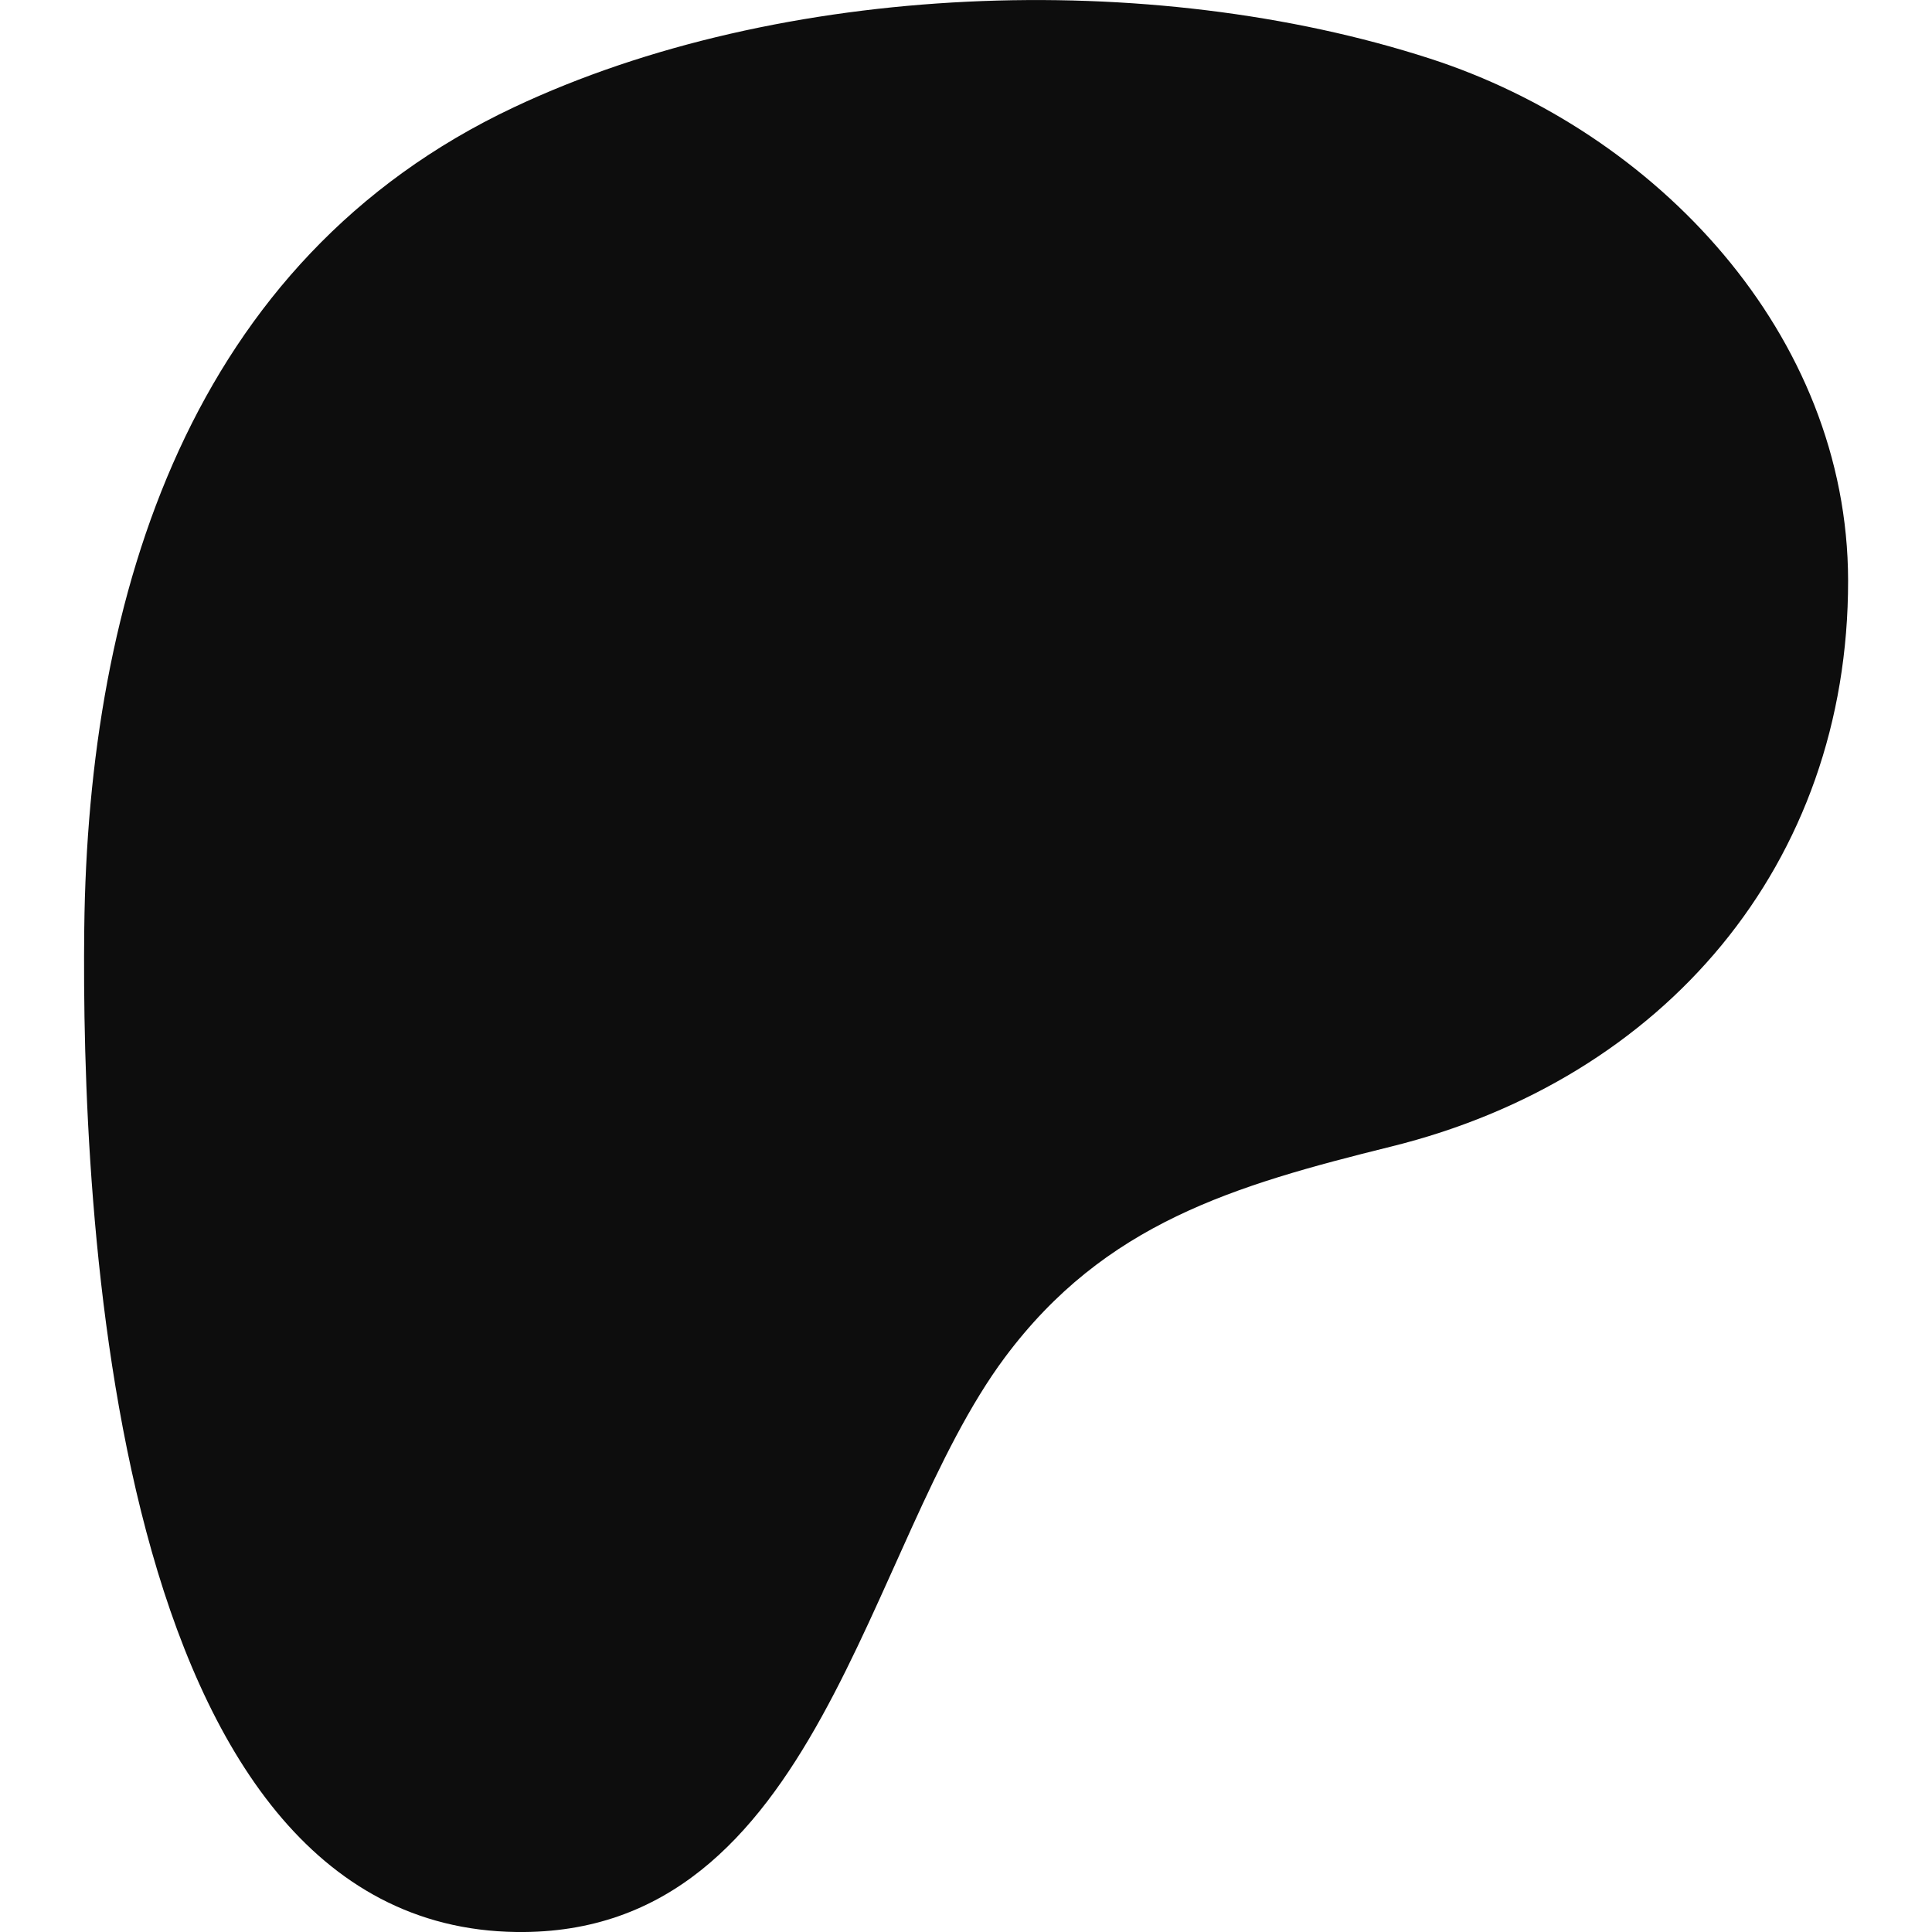 <?xml version="1.0" encoding="UTF-8"?>
<svg id="Layer_1" xmlns="http://www.w3.org/2000/svg" version="1.1" viewBox="0 0 1080 1080">
  <!-- Generator: Adobe Illustrator 29.5.1, SVG Export Plug-In . SVG Version: 2.1.0 Build 141)  -->
  <defs>
    <style>
      .st0 {
        fill: #0d0d0d;
      }
    </style>
  </defs>
  <path class="st0" d="M1033.1,324.5c-.2-137.9-107.6-250.9-233.6-291.7C643-17.9,436.6-10.5,287.2,60,106.1,145.4,49.2,332.6,47.1,519.3c-1.7,153.5,13.6,557.8,241.6,560.7,169.4,2.2,194.7-216.2,273.1-321.3,55.8-74.8,127.6-95.9,216-117.8,152-37.6,255.5-157.5,255.3-316.4Z"/>
</svg>